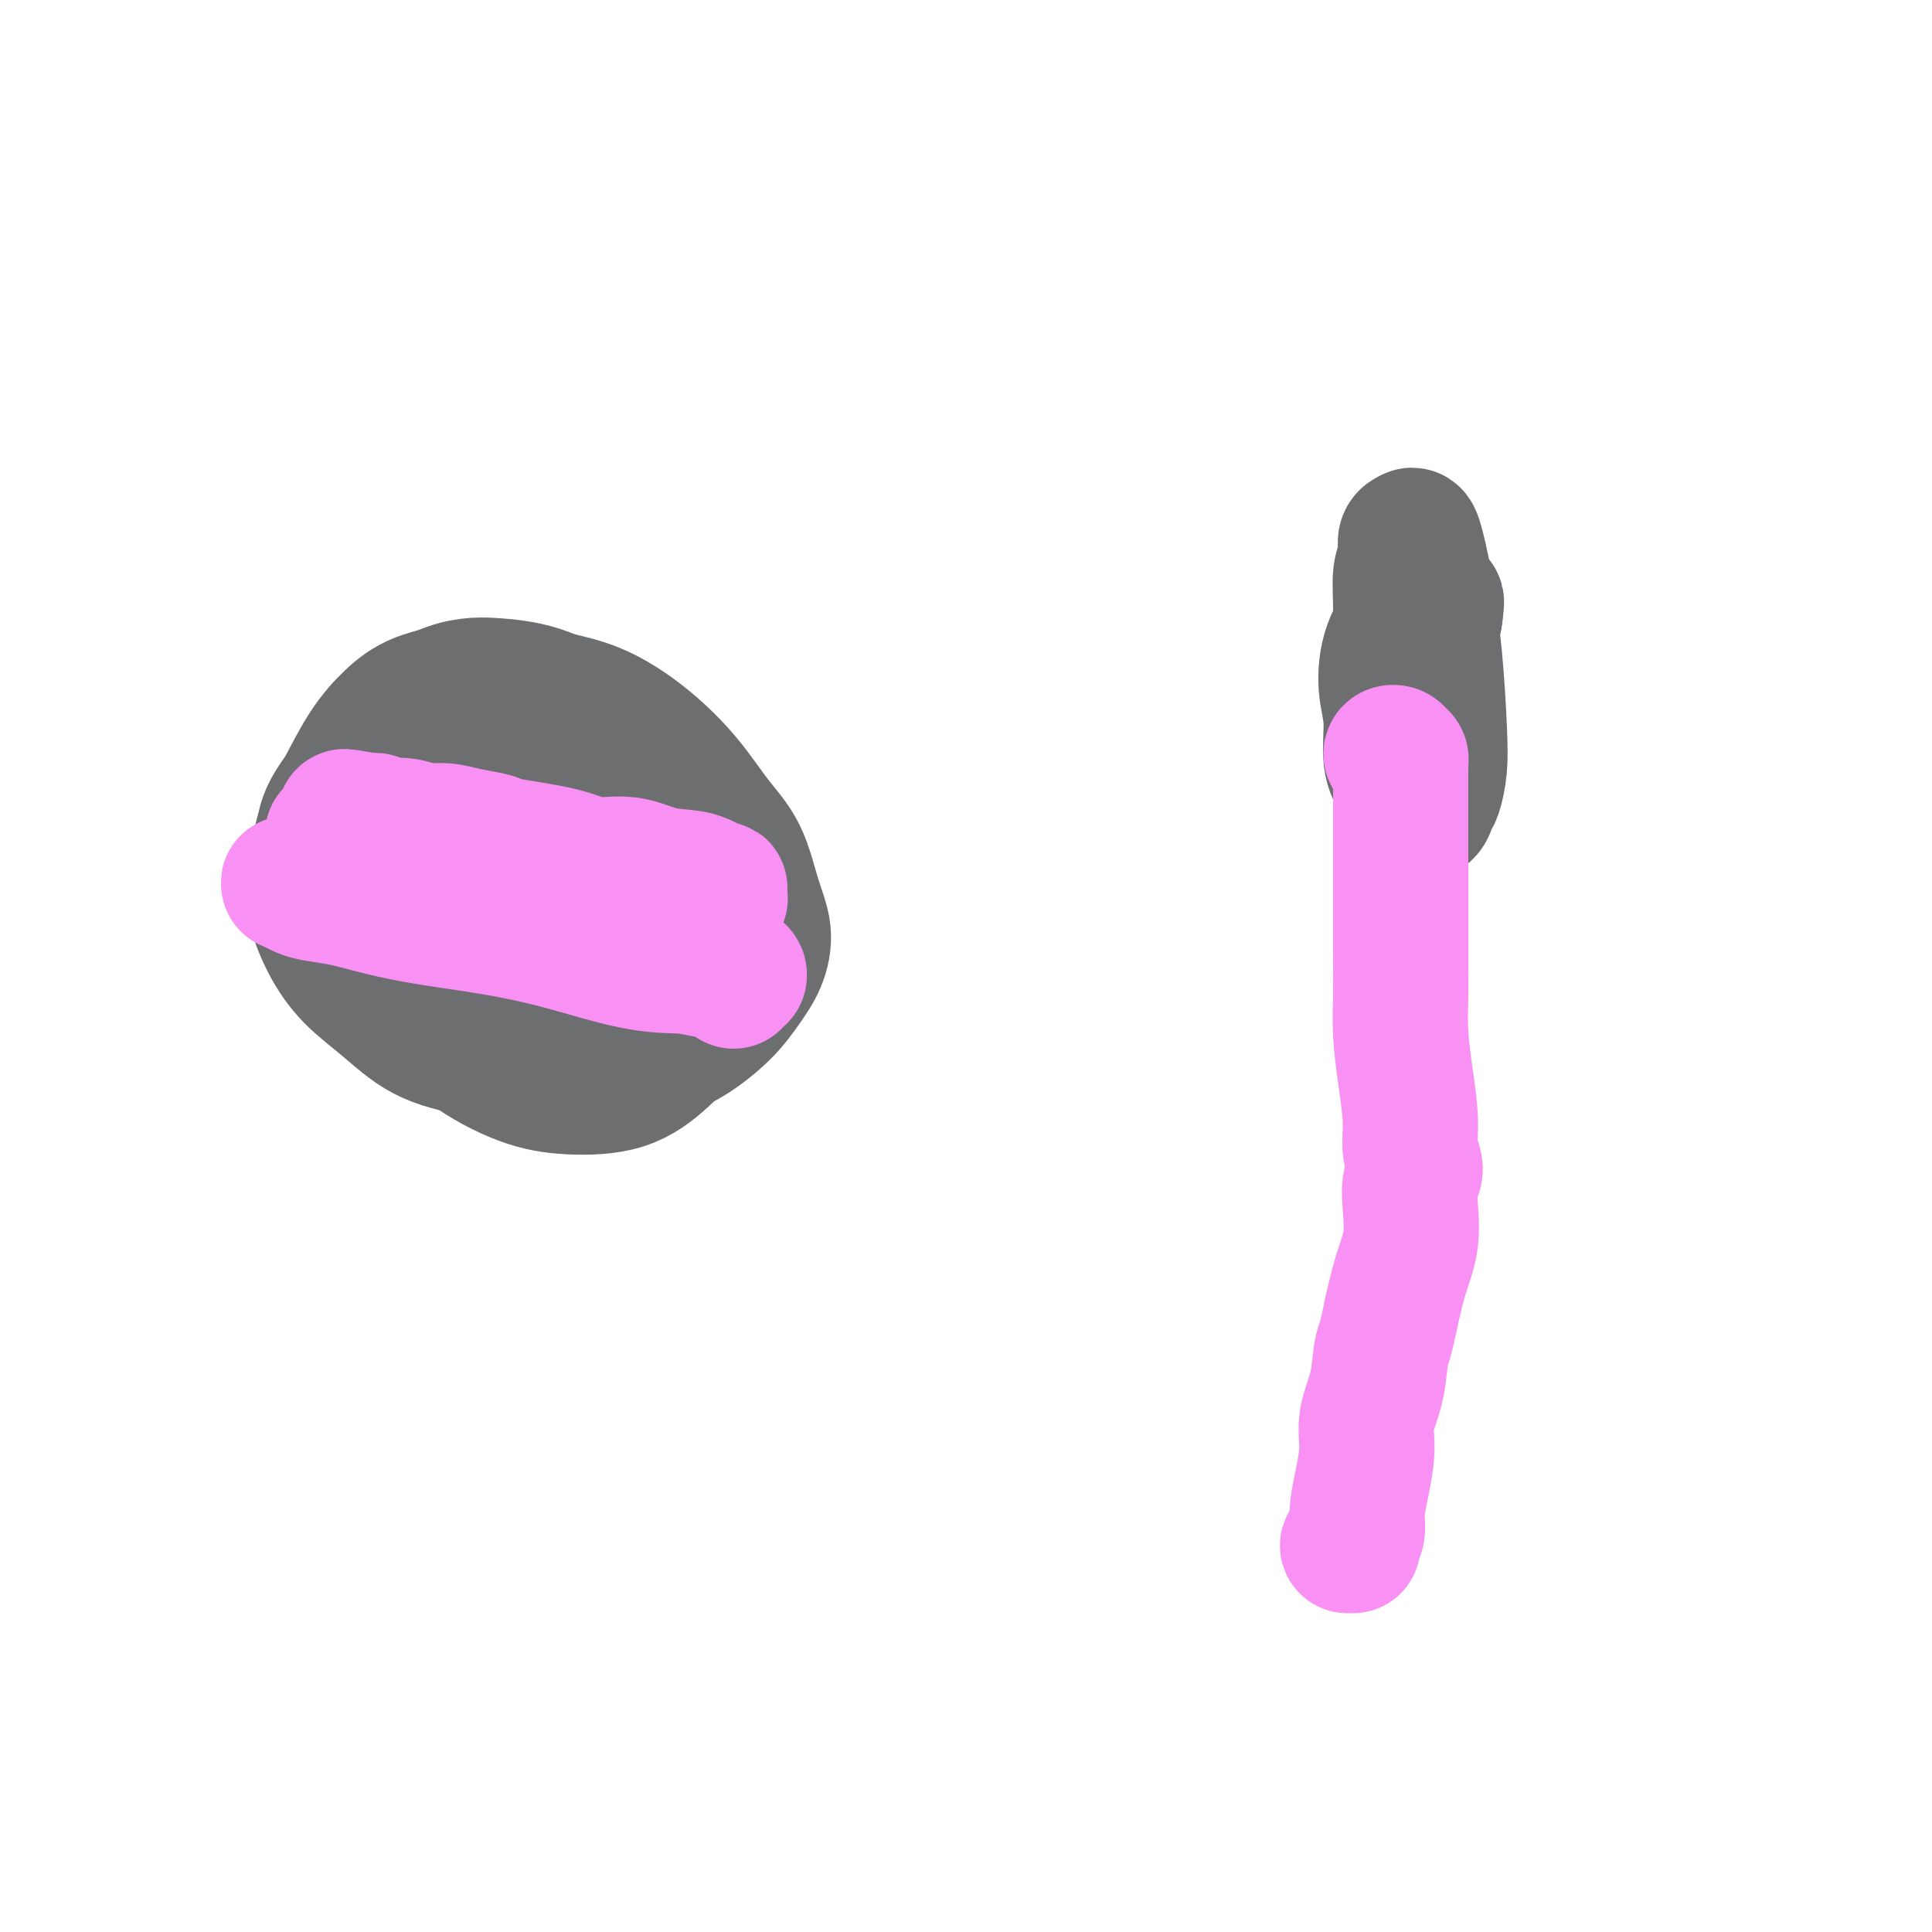 <svg viewBox='0 0 400 400' version='1.1' xmlns='http://www.w3.org/2000/svg' xmlns:xlink='http://www.w3.org/1999/xlink'><g fill='none' stroke='#6D6E70' stroke-width='28' stroke-linecap='round' stroke-linejoin='round'><path d='M114,203c-0.008,0.000 -0.016,0.000 0,0c0.016,0.000 0.056,0.000 0,0c-0.056,0.000 -0.207,0.000 0,0c0.207,0.000 0.774,-0.000 1,0c0.226,0.000 0.113,0.000 0,0'/><path d='M101,196c0.415,-0.111 0.831,-0.223 1,0c0.169,0.223 0.092,0.779 0,1c-0.092,0.221 -0.200,0.106 0,0c0.200,-0.106 0.707,-0.203 1,0c0.293,0.203 0.372,0.705 1,2c0.628,1.295 1.804,3.384 3,5c1.196,1.616 2.411,2.759 4,4c1.589,1.241 3.550,2.579 5,4c1.450,1.421 2.388,2.923 4,4c1.612,1.077 3.897,1.727 6,2c2.103,0.273 4.022,0.167 6,0c1.978,-0.167 4.014,-0.395 6,-1c1.986,-0.605 3.921,-1.588 6,-3c2.079,-1.412 4.303,-3.255 6,-5c1.697,-1.745 2.868,-3.392 4,-5c1.132,-1.608 2.226,-3.175 3,-5c0.774,-1.825 1.228,-3.906 1,-6c-0.228,-2.094 -1.138,-4.200 -2,-7c-0.862,-2.800 -1.676,-6.294 -3,-9c-1.324,-2.706 -3.156,-4.626 -5,-7c-1.844,-2.374 -3.698,-5.204 -6,-8c-2.302,-2.796 -5.052,-5.560 -8,-8c-2.948,-2.440 -6.093,-4.558 -9,-6c-2.907,-1.442 -5.575,-2.207 -9,-3c-3.425,-0.793 -7.608,-1.612 -11,-2c-3.392,-0.388 -5.992,-0.344 -9,0c-3.008,0.344 -6.425,0.989 -9,2c-2.575,1.011 -4.309,2.388 -6,4c-1.691,1.612 -3.340,3.461 -5,6c-1.660,2.539 -3.330,5.770 -5,9'/><path d='M71,164c-3.269,4.351 -3.441,5.730 -4,8c-0.559,2.270 -1.506,5.431 -2,8c-0.494,2.569 -0.534,4.547 0,7c0.534,2.453 1.644,5.382 3,8c1.356,2.618 2.960,4.926 5,7c2.040,2.074 4.517,3.913 7,6c2.483,2.087 4.972,4.421 8,6c3.028,1.579 6.594,2.404 10,3c3.406,0.596 6.651,0.962 10,1c3.349,0.038 6.802,-0.254 10,-1c3.198,-0.746 6.139,-1.948 9,-3c2.861,-1.052 5.640,-1.955 8,-3c2.360,-1.045 4.300,-2.233 6,-3c1.700,-0.767 3.159,-1.112 5,-4c1.841,-2.888 4.063,-8.318 5,-12c0.937,-3.682 0.589,-5.615 0,-8c-0.589,-2.385 -1.419,-5.220 -3,-8c-1.581,-2.780 -3.911,-5.505 -6,-8c-2.089,-2.495 -3.936,-4.761 -7,-7c-3.064,-2.239 -7.346,-4.451 -11,-6c-3.654,-1.549 -6.682,-2.437 -10,-3c-3.318,-0.563 -6.926,-0.803 -10,-1c-3.074,-0.197 -5.614,-0.352 -8,0c-2.386,0.352 -4.617,1.212 -7,2c-2.383,0.788 -4.918,1.505 -7,3c-2.082,1.495 -3.713,3.768 -5,6c-1.287,2.232 -2.232,4.423 -3,7c-0.768,2.577 -1.361,5.540 -1,9c0.361,3.460 1.674,7.417 3,11c1.326,3.583 2.663,6.791 4,10'/><path d='M80,199c2.495,5.117 5.231,7.410 8,10c2.769,2.590 5.569,5.478 9,8c3.431,2.522 7.493,4.677 11,6c3.507,1.323 6.461,1.815 10,2c3.539,0.185 7.665,0.065 11,-1c3.335,-1.065 5.880,-3.073 8,-5c2.120,-1.927 3.815,-3.773 5,-7c1.185,-3.227 1.861,-7.834 2,-13c0.139,-5.166 -0.259,-10.890 -2,-17c-1.741,-6.110 -4.826,-12.605 -8,-18c-3.174,-5.395 -6.437,-9.689 -10,-13c-3.563,-3.311 -7.426,-5.640 -11,-7c-3.574,-1.360 -6.857,-1.750 -10,-2c-3.143,-0.250 -6.144,-0.358 -10,1c-3.856,1.358 -8.567,4.183 -11,6c-2.433,1.817 -2.586,2.625 -3,4c-0.414,1.375 -1.087,3.317 -1,6c0.087,2.683 0.935,6.106 2,9c1.065,2.894 2.347,5.258 4,8c1.653,2.742 3.678,5.864 6,9c2.322,3.136 4.942,6.288 8,9c3.058,2.712 6.556,4.984 10,7c3.444,2.016 6.835,3.776 10,5c3.165,1.224 6.103,1.911 9,2c2.897,0.089 5.754,-0.419 8,-2c2.246,-1.581 3.881,-4.233 5,-7c1.119,-2.767 1.723,-5.649 2,-9c0.277,-3.351 0.229,-7.171 0,-11c-0.229,-3.829 -0.637,-7.665 -2,-11c-1.363,-3.335 -3.682,-6.167 -6,-9'/><path d='M134,159c-2.133,-2.622 -4.467,-4.676 -7,-6c-2.533,-1.324 -5.266,-1.919 -8,-2c-2.734,-0.081 -5.468,0.351 -8,1c-2.532,0.649 -4.861,1.515 -7,3c-2.139,1.485 -4.086,3.588 -6,6c-1.914,2.412 -3.794,5.134 -5,8c-1.206,2.866 -1.736,5.878 -2,9c-0.264,3.122 -0.261,6.356 0,10c0.261,3.644 0.779,7.698 2,11c1.221,3.302 3.144,5.852 5,8c1.856,2.148 3.646,3.895 6,5c2.354,1.105 5.272,1.568 8,2c2.728,0.432 5.266,0.833 8,0c2.734,-0.833 5.662,-2.900 8,-5c2.338,-2.100 4.084,-4.232 5,-9c0.916,-4.768 1.000,-12.172 1,-16c0.000,-3.828 -0.084,-4.081 -1,-6c-0.916,-1.919 -2.662,-5.503 -5,-8c-2.338,-2.497 -5.266,-3.906 -8,-5c-2.734,-1.094 -5.273,-1.873 -8,-2c-2.727,-0.127 -5.641,0.396 -8,1c-2.359,0.604 -4.162,1.287 -6,2c-1.838,0.713 -3.712,1.457 -5,3c-1.288,1.543 -1.989,3.887 -2,6c-0.011,2.113 0.668,3.997 1,6c0.332,2.003 0.318,4.125 3,9c2.682,4.875 8.059,12.503 12,16c3.941,3.497 6.446,2.865 9,3c2.554,0.135 5.158,1.039 8,1c2.842,-0.039 5.921,-1.019 9,-2'/><path d='M133,208c2.581,-1.523 4.532,-4.330 6,-7c1.468,-2.670 2.452,-5.201 3,-8c0.548,-2.799 0.661,-5.865 0,-9c-0.661,-3.135 -2.097,-6.337 -4,-9c-1.903,-2.663 -4.273,-4.785 -7,-7c-2.727,-2.215 -5.810,-4.523 -9,-6c-3.190,-1.477 -6.487,-2.124 -9,-3c-2.513,-0.876 -4.243,-1.980 -6,-2c-1.757,-0.020 -3.543,1.045 -5,2c-1.457,0.955 -2.586,1.802 -4,3c-1.414,1.198 -3.114,2.749 -4,5c-0.886,2.251 -0.960,5.204 -1,8c-0.040,2.796 -0.048,5.435 0,9c0.048,3.565 0.152,8.058 1,11c0.848,2.942 2.439,4.335 5,7c2.561,2.665 6.090,6.601 10,8c3.910,1.399 8.199,0.259 11,-1c2.801,-1.259 4.113,-2.639 6,-5c1.887,-2.361 4.348,-5.705 6,-9c1.652,-3.295 2.494,-6.542 3,-10c0.506,-3.458 0.675,-7.126 0,-10c-0.675,-2.874 -2.194,-4.954 -4,-7c-1.806,-2.046 -3.901,-4.059 -6,-6c-2.099,-1.941 -4.204,-3.810 -7,-5c-2.796,-1.190 -6.284,-1.699 -9,-2c-2.716,-0.301 -4.662,-0.393 -7,0c-2.338,0.393 -5.070,1.270 -7,2c-1.930,0.730 -3.058,1.312 -4,2c-0.942,0.688 -1.698,1.482 -2,3c-0.302,1.518 -0.151,3.759 0,6'/><path d='M89,168c0.123,2.791 1.431,5.269 3,8c1.569,2.731 3.399,5.716 6,9c2.601,3.284 5.974,6.868 9,10c3.026,3.132 5.706,5.811 9,8c3.294,2.189 7.203,3.888 10,5c2.797,1.112 4.482,1.636 6,2c1.518,0.364 2.868,0.569 4,0c1.132,-0.569 2.046,-1.912 2,-4c-0.046,-2.088 -1.054,-4.920 -2,-8c-0.946,-3.080 -1.832,-6.406 -4,-10c-2.168,-3.594 -5.620,-7.455 -7,-9c-1.380,-1.545 -0.690,-0.772 0,0'/><path d='M293,126c0.503,-0.001 1.006,-0.001 1,0c-0.006,0.001 -0.521,0.004 -1,0c-0.479,-0.004 -0.923,-0.013 -1,0c-0.077,0.013 0.213,0.049 0,0c-0.213,-0.049 -0.929,-0.183 -1,0c-0.071,0.183 0.501,0.684 0,2c-0.501,1.316 -2.076,3.446 -3,6c-0.924,2.554 -1.197,5.531 -1,8c0.197,2.469 0.864,4.430 1,7c0.136,2.570 -0.258,5.748 0,8c0.258,2.252 1.168,3.578 2,5c0.832,1.422 1.585,2.941 2,4c0.415,1.059 0.493,1.657 1,2c0.507,0.343 1.443,0.431 2,0c0.557,-0.431 0.736,-1.381 1,-2c0.264,-0.619 0.615,-0.906 1,-2c0.385,-1.094 0.804,-2.994 1,-5c0.196,-2.006 0.169,-4.117 0,-8c-0.169,-3.883 -0.480,-9.536 -1,-15c-0.520,-5.464 -1.249,-10.737 -2,-15c-0.751,-4.263 -1.526,-7.514 -2,-9c-0.474,-1.486 -0.649,-1.207 -1,-1c-0.351,0.207 -0.880,0.342 -1,1c-0.120,0.658 0.167,1.839 0,3c-0.167,1.161 -0.789,2.302 -1,4c-0.211,1.698 -0.012,3.952 0,7c0.012,3.048 -0.162,6.889 0,10c0.162,3.111 0.659,5.491 1,8c0.341,2.509 0.526,5.145 1,7c0.474,1.855 1.237,2.927 2,4'/><path d='M294,155c0.800,3.224 0.799,1.783 1,1c0.201,-0.783 0.605,-0.909 1,-1c0.395,-0.091 0.781,-0.149 1,-2c0.219,-1.851 0.270,-5.497 0,-10c-0.270,-4.503 -0.861,-9.863 -1,-12c-0.139,-2.137 0.173,-1.051 0,-2c-0.173,-0.949 -0.831,-3.931 -1,-5c-0.169,-1.069 0.152,-0.223 0,1c-0.152,1.223 -0.776,2.823 -1,4c-0.224,1.177 -0.047,1.929 0,4c0.047,2.071 -0.036,5.460 0,8c0.036,2.540 0.192,4.231 0,8c-0.192,3.769 -0.732,9.617 -1,12c-0.268,2.383 -0.264,1.303 0,1c0.264,-0.303 0.789,0.172 1,0c0.211,-0.172 0.109,-0.991 0,-2c-0.109,-1.009 -0.226,-2.207 0,-3c0.226,-0.793 0.795,-1.181 1,-2c0.205,-0.819 0.045,-2.067 0,-4c-0.045,-1.933 0.027,-4.550 0,-7c-0.027,-2.450 -0.151,-4.735 0,-7c0.151,-2.265 0.576,-4.512 1,-6c0.424,-1.488 0.846,-2.216 1,-3c0.154,-0.784 0.041,-1.622 0,-2c-0.041,-0.378 -0.011,-0.294 0,0c0.011,0.294 0.003,0.798 0,1c-0.003,0.202 -0.002,0.101 0,0'/><path d='M297,127c0.679,-5.095 0.375,-0.833 0,1c-0.375,1.833 -0.821,1.238 -1,1c-0.179,-0.238 -0.089,-0.119 0,0'/></g>
<g fill='none' stroke='#F990F4' stroke-width='28' stroke-linecap='round' stroke-linejoin='round'><path d='M290,157c-0.459,0.105 -0.918,0.209 -1,0c-0.082,-0.209 0.213,-0.733 0,-1c-0.213,-0.267 -0.933,-0.278 -1,0c-0.067,0.278 0.518,0.845 1,1c0.482,0.155 0.861,-0.102 1,0c0.139,0.102 0.037,0.563 0,1c-0.037,0.437 -0.010,0.851 0,1c0.010,0.149 0.003,0.034 0,0c-0.003,-0.034 -0.001,0.014 0,2c0.001,1.986 0.000,5.911 0,9c-0.000,3.089 -0.001,5.341 0,8c0.001,2.659 0.003,5.726 0,9c-0.003,3.274 -0.011,6.755 0,10c0.011,3.245 0.040,6.254 0,9c-0.040,2.746 -0.150,5.228 0,8c0.150,2.772 0.558,5.833 1,9c0.442,3.167 0.917,6.441 1,9c0.083,2.559 -0.225,4.402 0,6c0.225,1.598 0.983,2.952 1,4c0.017,1.048 -0.705,1.789 -1,3c-0.295,1.211 -0.161,2.892 0,5c0.161,2.108 0.351,4.645 0,7c-0.351,2.355 -1.243,4.530 -2,7c-0.757,2.470 -1.378,5.235 -2,8'/><path d='M288,272c-1.199,6.122 -1.697,6.429 -2,8c-0.303,1.571 -0.411,4.408 -1,7c-0.589,2.592 -1.659,4.939 -2,7c-0.341,2.061 0.049,3.837 0,6c-0.049,2.163 -0.535,4.713 -1,7c-0.465,2.287 -0.909,4.312 -1,6c-0.091,1.688 0.172,3.041 0,4c-0.172,0.959 -0.778,1.525 -1,2c-0.222,0.475 -0.058,0.859 0,1c0.058,0.141 0.012,0.038 0,0c-0.012,-0.038 0.011,-0.010 0,0c-0.011,0.010 -0.054,0.003 0,0c0.054,-0.003 0.207,-0.001 0,0c-0.207,0.001 -0.773,0.000 -1,0c-0.227,-0.000 -0.113,-0.000 0,0'/><path d='M146,187c0.301,-0.030 0.603,-0.061 1,0c0.397,0.061 0.891,0.213 1,0c0.109,-0.213 -0.167,-0.792 0,-1c0.167,-0.208 0.777,-0.045 1,0c0.223,0.045 0.060,-0.027 0,0c-0.060,0.027 -0.017,0.153 0,0c0.017,-0.153 0.009,-0.584 0,-1c-0.009,-0.416 -0.020,-0.817 0,-1c0.020,-0.183 0.069,-0.148 0,0c-0.069,0.148 -0.258,0.409 -1,0c-0.742,-0.409 -2.039,-1.488 -4,-2c-1.961,-0.512 -4.586,-0.455 -7,-1c-2.414,-0.545 -4.619,-1.690 -7,-2c-2.381,-0.310 -4.940,0.216 -7,0c-2.060,-0.216 -3.622,-1.172 -7,-2c-3.378,-0.828 -8.574,-1.527 -11,-2c-2.426,-0.473 -2.083,-0.719 -3,-1c-0.917,-0.281 -3.093,-0.597 -5,-1c-1.907,-0.403 -3.543,-0.891 -5,-1c-1.457,-0.109 -2.733,0.163 -4,0c-1.267,-0.163 -2.525,-0.762 -4,-1c-1.475,-0.238 -3.169,-0.115 -4,0c-0.831,0.115 -0.801,0.223 -1,0c-0.199,-0.223 -0.628,-0.778 -1,-1c-0.372,-0.222 -0.686,-0.111 -1,0'/><path d='M77,170c-10.591,-1.844 -3.569,-0.455 -1,0c2.569,0.455 0.685,-0.023 0,0c-0.685,0.023 -0.171,0.546 0,1c0.171,0.454 0.000,0.840 0,1c-0.000,0.160 0.170,0.096 0,0c-0.170,-0.096 -0.680,-0.222 -1,0c-0.320,0.222 -0.450,0.792 -1,1c-0.550,0.208 -1.521,0.056 -2,0c-0.479,-0.056 -0.467,-0.014 -1,0c-0.533,0.014 -1.609,0.002 -2,0c-0.391,-0.002 -0.095,0.007 0,0c0.095,-0.007 -0.010,-0.031 0,0c0.010,0.031 0.136,0.115 0,0c-0.136,-0.115 -0.535,-0.429 1,0c1.535,0.429 5.005,1.601 7,2c1.995,0.399 2.515,0.025 3,0c0.485,-0.025 0.935,0.300 3,1c2.065,0.700 5.745,1.776 9,3c3.255,1.224 6.085,2.595 9,4c2.915,1.405 5.916,2.842 9,4c3.084,1.158 6.252,2.037 9,3c2.748,0.963 5.076,2.009 7,3c1.924,0.991 3.444,1.926 5,2c1.556,0.074 3.149,-0.712 4,-1c0.851,-0.288 0.960,-0.077 1,0c0.040,0.077 0.011,0.021 0,0c-0.011,-0.021 -0.003,-0.006 0,0c0.003,0.006 0.001,0.002 0,0c-0.001,-0.002 -0.000,-0.001 0,0'/><path d='M136,194c10.369,3.249 2.792,0.870 0,0c-2.792,-0.870 -0.800,-0.233 0,0c0.800,0.233 0.407,0.062 0,0c-0.407,-0.062 -0.829,-0.017 -1,0c-0.171,0.017 -0.091,0.004 0,0c0.091,-0.004 0.192,-0.000 0,0c-0.192,0.000 -0.676,-0.003 -1,0c-0.324,0.003 -0.489,0.013 -1,0c-0.511,-0.013 -1.367,-0.048 -2,0c-0.633,0.048 -1.042,0.181 -2,0c-0.958,-0.181 -2.464,-0.675 -4,-1c-1.536,-0.325 -3.100,-0.481 -5,-1c-1.900,-0.519 -4.136,-1.402 -7,-2c-2.864,-0.598 -6.357,-0.910 -9,-1c-2.643,-0.090 -4.437,0.042 -10,-1c-5.563,-1.042 -14.895,-3.260 -20,-4c-5.105,-0.740 -5.982,-0.003 -7,0c-1.018,0.003 -2.176,-0.728 -3,-1c-0.824,-0.272 -1.314,-0.084 -2,0c-0.686,0.084 -1.569,0.063 -2,0c-0.431,-0.063 -0.412,-0.169 0,0c0.412,0.169 1.216,0.612 2,1c0.784,0.388 1.547,0.722 3,1c1.453,0.278 3.595,0.499 6,1c2.405,0.501 5.073,1.283 8,2c2.927,0.717 6.113,1.369 10,2c3.887,0.631 8.475,1.241 13,2c4.525,0.759 8.988,1.666 14,3c5.012,1.334 10.575,3.095 15,4c4.425,0.905 7.713,0.952 11,1'/><path d='M142,200c14.104,2.874 8.364,1.558 7,1c-1.364,-0.558 1.648,-0.360 3,0c1.352,0.360 1.043,0.880 1,1c-0.043,0.120 0.181,-0.160 0,0c-0.181,0.160 -0.766,0.760 -1,1c-0.234,0.240 -0.117,0.120 0,0'/></g>
</svg>